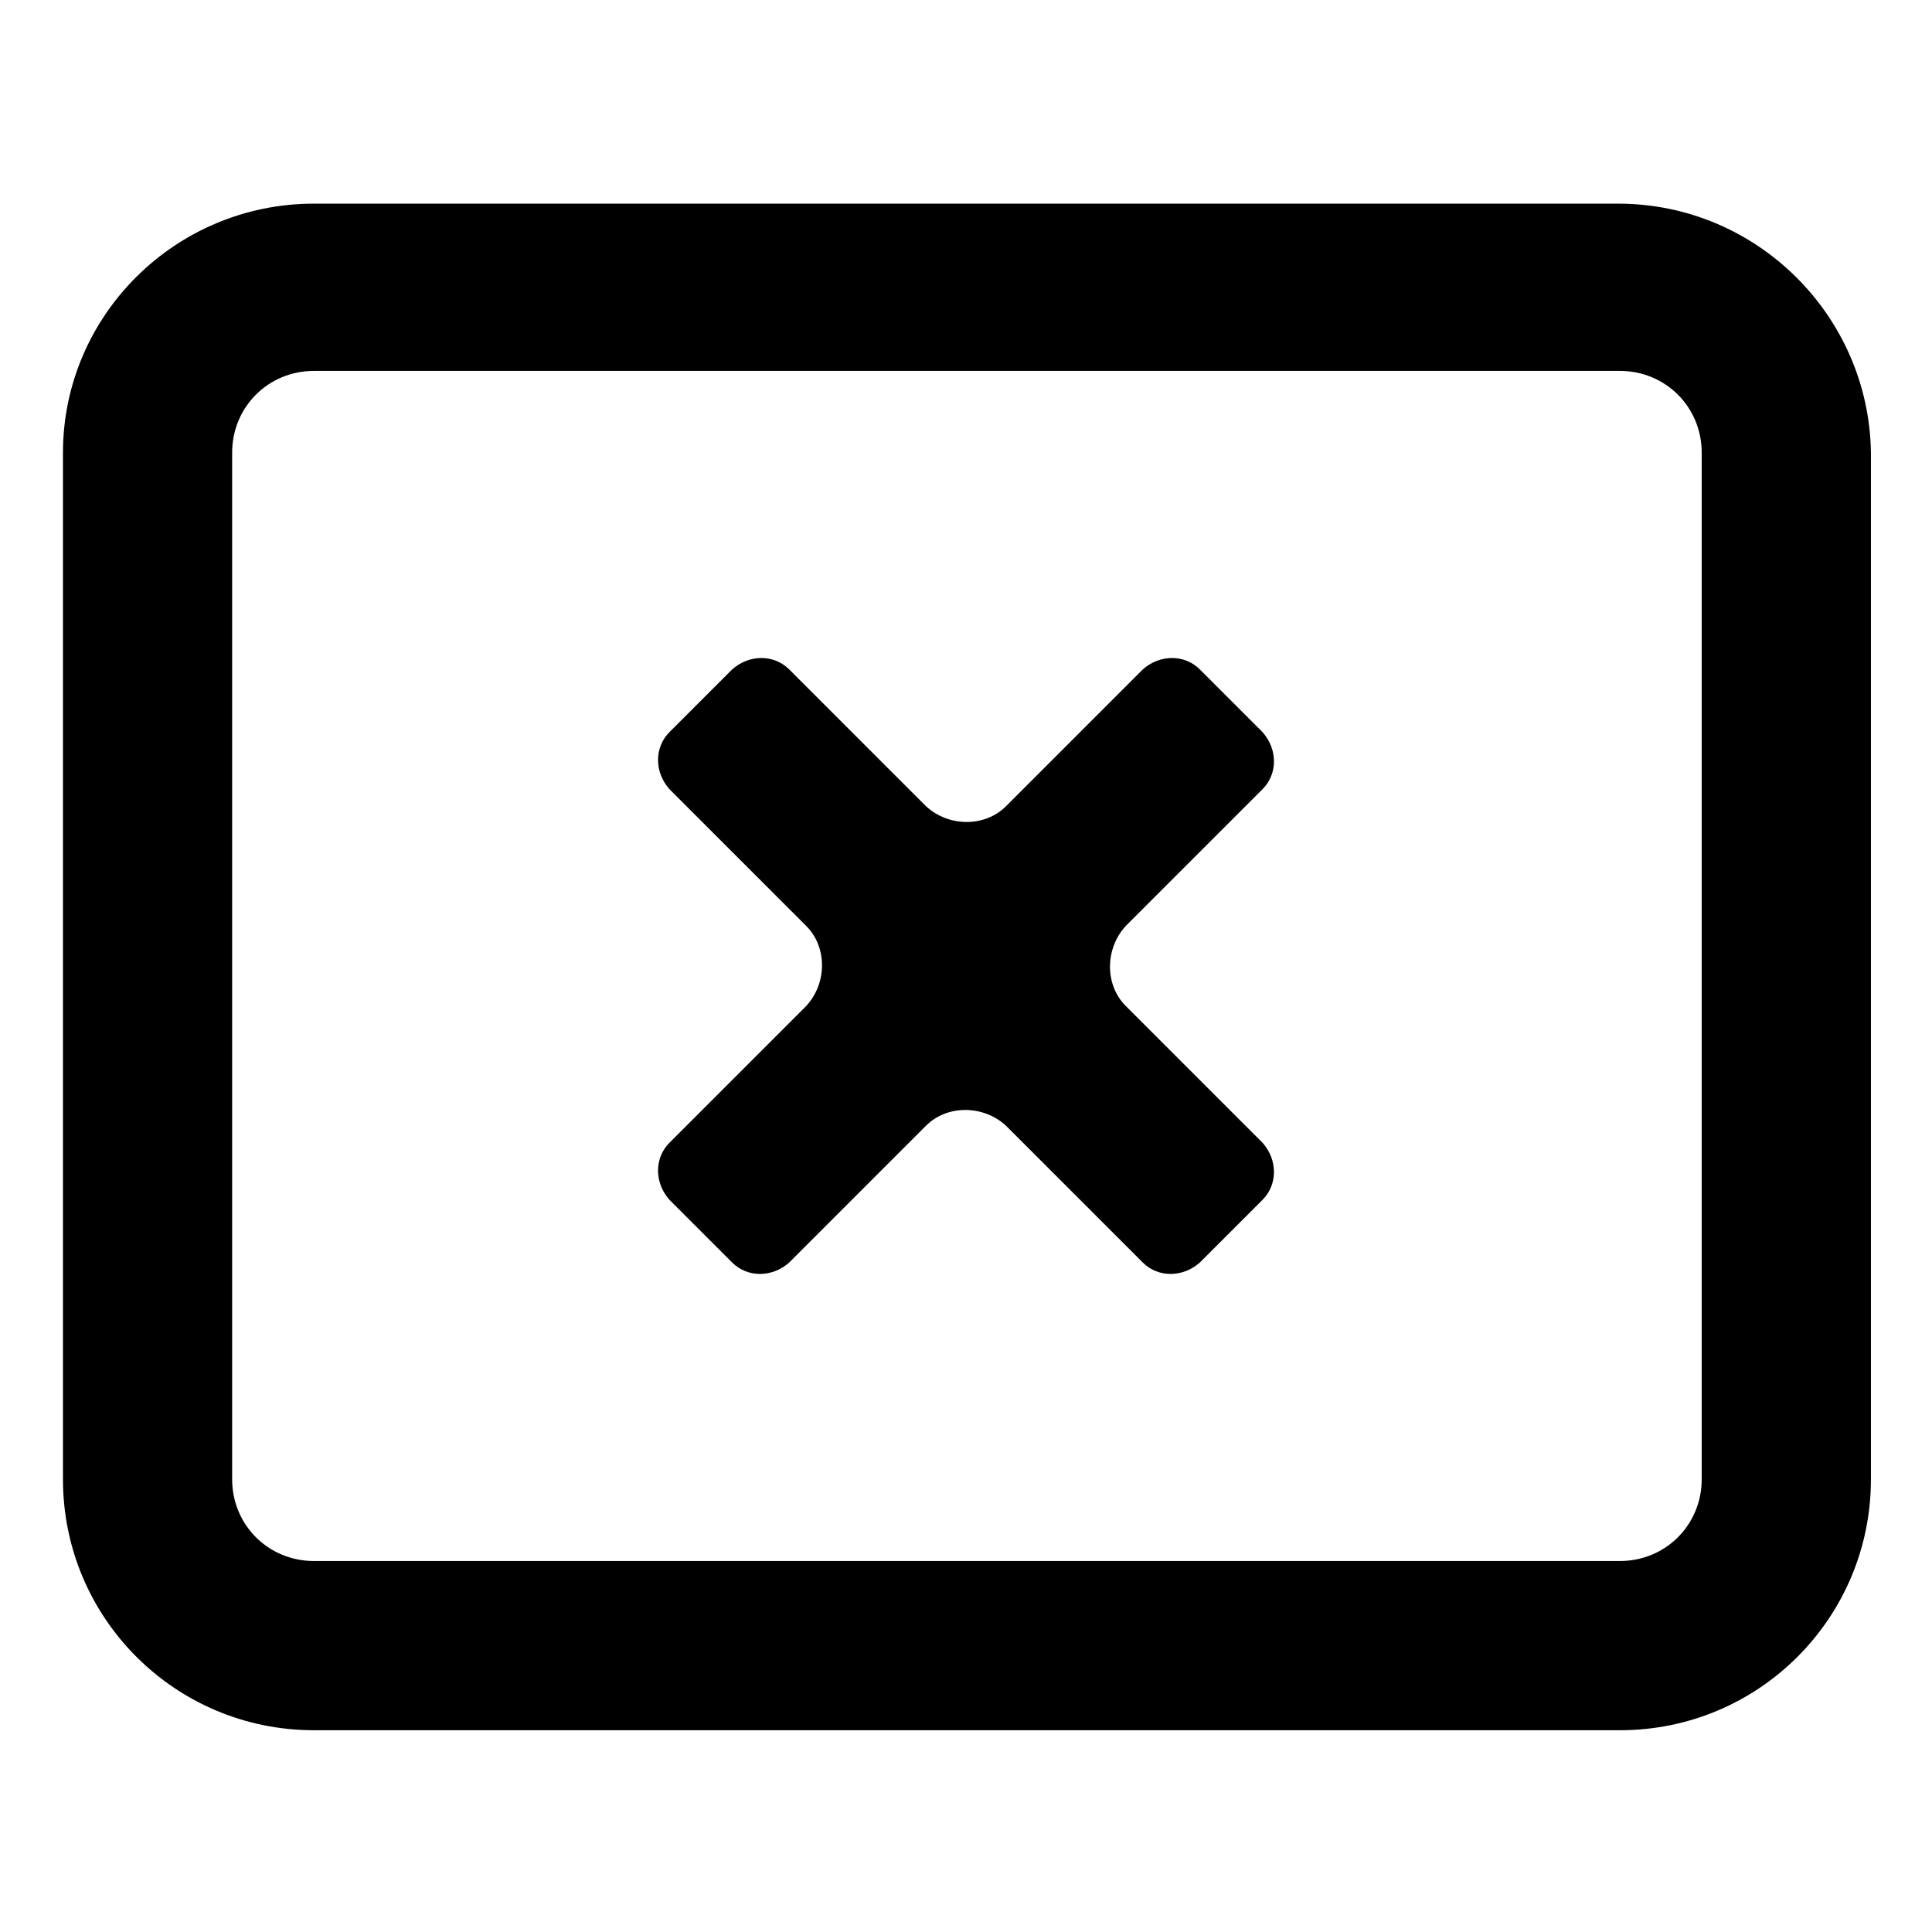 <?xml version="1.0" encoding="UTF-8"?>
<!-- Uploaded to: ICON Repo, www.svgrepo.com, Generator: ICON Repo Mixer Tools -->
<svg fill="#000000" width="800px" height="800px" version="1.1" viewBox="144 144 512 512" xmlns="http://www.w3.org/2000/svg">
 <g>
  <path d="m478.59 353.14c4.031-4.031 4.031-10.578 0-15.113l-16.625-16.625c-4.031-4.031-10.578-4.031-15.113 0l-36.273 36.273c-5.543 5.543-15.113 5.543-21.16 0l-36.273-36.273c-4.031-4.031-10.578-4.031-15.113 0l-16.625 16.625c-4.031 4.031-4.031 10.578 0 15.113l36.273 36.273c5.543 5.543 5.543 15.113 0 21.16l-36.273 36.273c-4.031 4.031-4.031 10.578 0 15.113l16.625 16.625c4.031 4.031 10.578 4.031 15.113 0l36.273-36.273c5.543-5.543 15.113-5.543 21.16 0l36.273 36.273c4.031 4.031 10.578 4.031 15.113 0l16.625-16.625c4.031-4.031 4.031-10.578 0-15.113l-36.273-36.273c-5.543-5.543-5.543-15.113 0-21.16z"/>
  <path d="m572.8 197.97h-345.61c-36.777 0-66.504 29.723-66.504 65.996v272.06c0 36.777 29.727 66.504 66.504 66.504h346.12c36.777 0 66.504-29.727 66.504-66.504v-272.06c-0.504-36.273-30.23-65.996-67.008-65.996zm22.168 338.05c0 12.09-9.574 21.664-21.664 21.664h-346.12c-12.09 0-21.664-9.574-21.664-21.664v-272.06c0-12.09 9.574-21.664 21.664-21.664h346.12c12.09 0 21.664 9.574 21.664 21.664z"/>
 </g>
</svg>